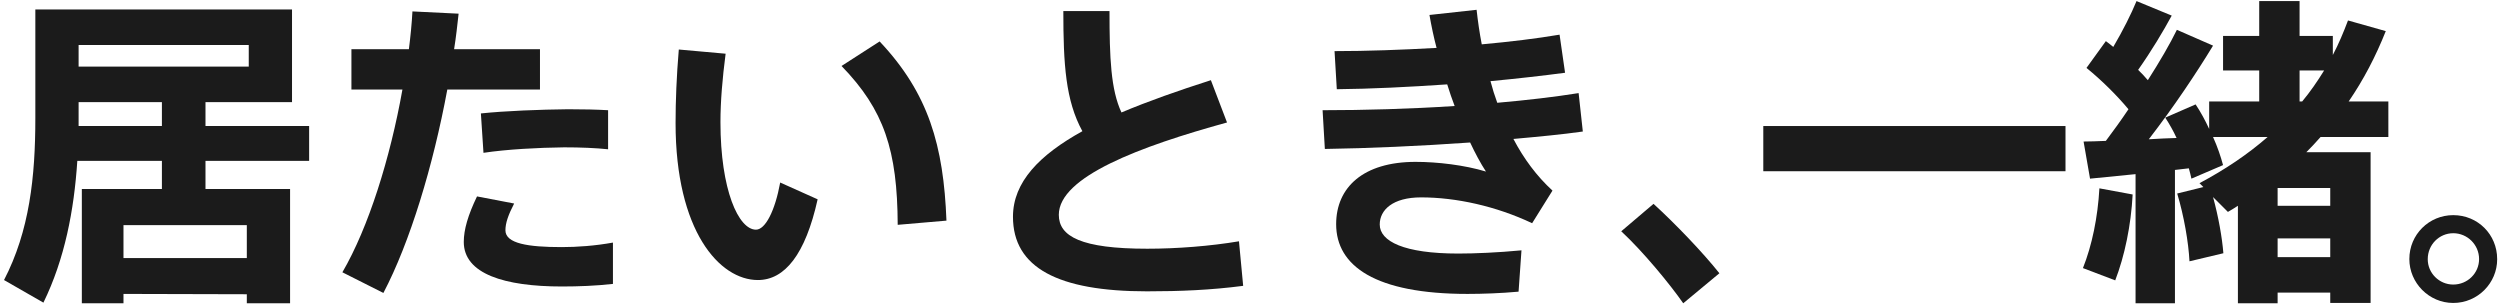 <svg width="573" height="70" viewBox="0 0 573 70" fill="none" xmlns="http://www.w3.org/2000/svg">
<path d="M572.35 59.374V59.448C572.35 64.85 567.91 69.438 562.286 69.438C556.736 69.438 552.222 64.85 552.222 59.374C552.222 53.75 556.736 49.31 562.286 49.31C567.91 49.31 572.35 53.75 572.35 59.374ZM556.44 59.374V59.448C556.44 62.556 559.03 65.22 562.286 65.22C565.542 65.22 568.206 62.63 568.206 59.374C568.206 56.118 565.542 53.454 562.286 53.454C559.03 53.454 556.44 56.118 556.44 59.374Z" fill="#1B1B1B"/>
<path d="M527.654 23.262C529.504 21.042 531.132 18.674 532.686 16.158H527.062V23.262H527.654ZM522.03 43.094V47.164H534.092V43.094H522.03ZM522.03 58.93H534.092V54.638H522.03V58.93ZM498.498 69.512H489.47V39.912C485.548 40.282 481.848 40.652 479.036 40.948L477.556 32.438C479.036 32.438 480.738 32.364 482.662 32.29C484.438 29.922 486.214 27.48 487.842 25.038C485.252 21.93 481.774 18.452 478.222 15.566L482.662 9.424C483.254 9.868 483.846 10.312 484.364 10.756C486.584 6.982 488.508 3.134 489.692 0.248L497.758 3.578C495.834 7.13 493.096 11.718 490.062 16.01C490.876 16.824 491.616 17.564 492.282 18.378C495.02 14.086 497.314 10.164 498.942 6.834L507.23 10.46C503.456 16.676 498.276 24.446 492.504 31.92C494.724 31.772 496.87 31.698 498.868 31.624C498.128 29.996 497.24 28.442 496.278 26.962L503.234 23.928C504.418 25.704 505.454 27.628 506.342 29.552V23.262H517.812V16.158H509.524V8.24H517.812V0.248H527.062V8.24H534.684V12.606C536.016 10.09 537.126 7.426 538.162 4.688L546.82 7.13C544.526 12.902 541.714 18.304 538.31 23.262H547.412V31.402H531.872C530.836 32.586 529.726 33.77 528.616 34.88H534.092H538.68H543.342V69.438H534.092V67.07H522.03V69.512H512.928V47.164C512.188 47.682 511.374 48.126 510.634 48.57L507.23 45.166C508.488 49.754 509.302 54.416 509.598 58.042L501.828 59.892C501.606 55.526 500.57 49.532 499.016 44.352L505.01 42.872L504.122 41.984C509.968 38.876 515.148 35.398 519.736 31.402H507.23C508.266 33.696 509.006 35.916 509.524 37.84L502.272 40.948C502.124 40.208 501.902 39.394 501.68 38.58L498.498 38.95V69.512ZM488.804 44.574C488.434 51.678 486.954 58.708 484.808 64.258L477.408 61.446C479.48 56.266 480.812 49.828 481.182 43.168L488.804 44.574Z" fill="#1B1B1B"/>
<path d="M404.148 28.886H473.412V39.246H404.148V28.886Z" fill="#1B1B1B"/>
<path d="M371.588 53.01L378.988 46.72C384.168 51.456 390.31 57.894 394.084 62.63L385.796 69.512C382.762 65.146 376.546 57.598 371.588 53.01Z" fill="#1B1B1B"/>
<path d="M303.656 34.14L303.138 25.26C312.684 25.26 323.192 24.964 333.404 24.298C332.812 22.744 332.22 21.042 331.702 19.34C323.044 19.932 314.238 20.376 306.394 20.45L305.876 11.718C313.276 11.718 321.342 11.422 329.26 10.978C328.594 8.462 328.076 5.946 327.632 3.43L338.436 2.246C338.732 4.91 339.102 7.5 339.62 10.164C346.132 9.572 352.2 8.832 357.454 7.944L358.712 16.676C353.68 17.342 347.834 18.008 341.618 18.6C342.062 20.302 342.58 21.93 343.172 23.558C349.906 22.966 356.27 22.226 361.82 21.338L362.782 30.144C358.12 30.81 352.644 31.328 346.872 31.846C349.24 36.36 352.2 40.356 355.826 43.686L351.164 51.16C342.876 47.238 333.7 45.24 325.708 45.24C319.196 45.24 316.236 48.126 316.236 51.456C316.236 55.304 321.786 58.116 334.218 58.116C337.992 58.116 343.32 57.894 348.722 57.376L348.056 66.848C344.06 67.218 339.694 67.366 336.364 67.366C315.274 67.366 306.246 61.002 306.246 51.382C306.246 42.946 312.462 37.1 324.45 37.1C329.482 37.1 335.698 37.84 340.582 39.32C339.324 37.396 338.14 35.176 336.956 32.66C325.486 33.474 313.572 33.992 303.656 34.14Z" fill="#1B1B1B"/>
<path d="M277.534 18.378L281.234 28.072C261.328 33.548 242.68 40.504 242.68 49.236C242.68 54.194 247.786 57.006 262.956 57.006C269.764 57.006 277.386 56.414 283.972 55.304L284.934 65.516C277.534 66.478 270.504 66.774 262.882 66.774C242.532 66.774 232.172 61.372 232.172 49.68C232.172 41.688 238.314 35.472 248.082 30.07C244.234 23.04 243.716 14.752 243.716 2.542H254.298C254.298 13.272 254.594 20.524 257.036 25.778C263.178 23.188 270.134 20.746 277.534 18.378Z" fill="#1B1B1B"/>
<path d="M192.878 15.122L201.61 9.498C212.858 21.412 216.262 33.4 216.928 50.568L205.754 51.53C205.68 34.436 202.646 25.186 192.878 15.122ZM155.582 11.348L166.312 12.31C165.572 18.008 165.128 23.262 165.128 27.998C165.128 43.538 169.272 52.64 173.268 52.64C175.414 52.64 177.634 48.348 178.818 41.836L187.402 45.684C184.59 58.338 179.854 64.184 173.712 64.184C164.906 64.184 154.842 52.936 154.842 28.22C154.842 23.114 155.064 17.49 155.582 11.348Z" fill="#1B1B1B"/>
<path d="M80.546 11.274H93.718C94.088 8.314 94.384 5.428 94.532 2.616L105.114 3.134C104.818 5.798 104.522 8.536 104.078 11.274H123.762V20.524H102.524C99.268 38.062 93.94 55.6 87.872 67.144L78.474 62.408C84.468 52.122 89.426 36.286 92.238 20.524H80.546V11.274ZM139.376 25.26V34.214C136.564 33.918 133.086 33.77 129.312 33.77C123.318 33.844 116.214 34.214 110.812 35.028L110.22 26C115.844 25.408 123.762 25.112 130.2 25.038C133.678 25.038 136.86 25.112 139.376 25.26ZM109.332 45.018L117.842 46.646C116.51 49.236 115.844 51.086 115.844 52.788C115.844 55.822 121.024 56.636 128.72 56.636C132.272 56.636 136.416 56.34 140.486 55.6V65.072C136.49 65.516 132.568 65.664 128.794 65.664C115.622 65.664 106.298 62.778 106.298 55.452C106.298 52.64 107.26 49.31 109.332 45.018Z" fill="#1B1B1B"/>
<path d="M18.016 15.27H57.014V10.312H18.016V15.27ZM18.016 28.886H37.108V23.41H18.016V27.036C18.016 27.628 18.016 28.294 18.016 28.886ZM56.57 67.44L28.302 67.366V69.512H18.756V43.316H37.108V36.878H17.72C16.98 48.2 14.834 59.374 9.95 69.364L0.922 64.184C6.768 52.936 8.1 40.504 8.1 27.11V2.172H13.428H18.016H66.93V23.41H47.098V28.886H70.852V36.878H47.098V43.316H66.486V69.512H56.57V67.44ZM28.302 59.152H56.57V51.604H28.302V59.152Z" fill="#1B1B1B"/>
</svg>
